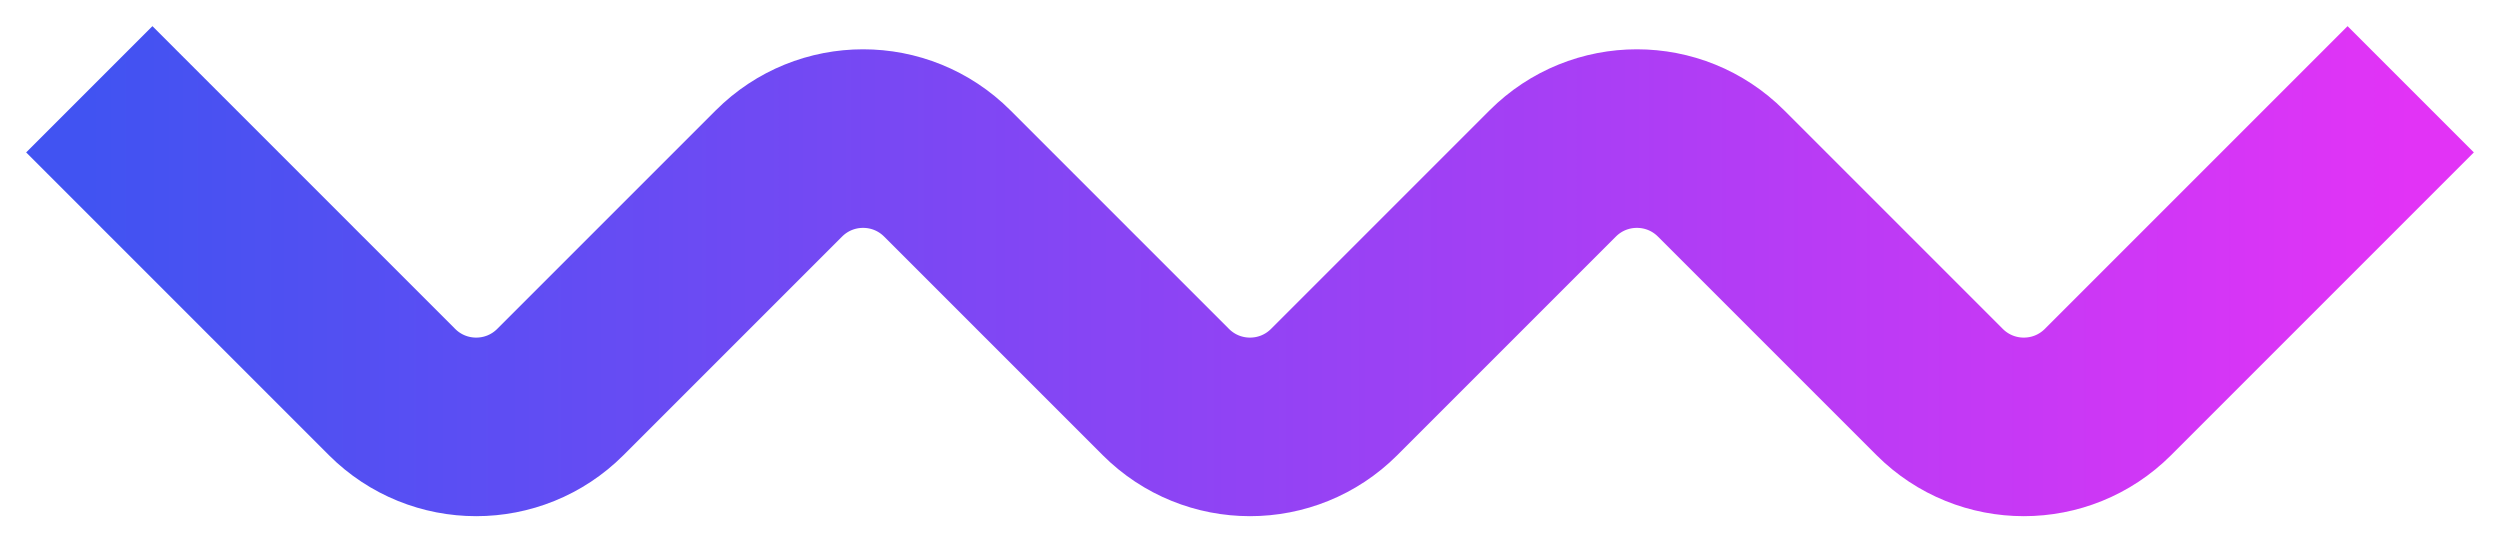 <svg width="84" height="18" viewBox="0 0 84 18" fill="none" xmlns="http://www.w3.org/2000/svg">
<path d="M3 3L13.172 13.172C14.734 14.734 17.266 14.734 18.828 13.172L26.172 5.828C27.734 4.266 30.266 4.266 31.828 5.828L39.172 13.172C40.734 14.734 43.266 14.734 44.828 13.172L52.172 5.828C53.734 4.266 56.266 4.266 57.828 5.828L65.172 13.172C66.734 14.734 69.266 14.734 70.828 13.172L81 3" stroke="url(#paint0_linear_362_49)" stroke-width="6"/>
<defs>
<linearGradient id="paint0_linear_362_49" x1="3" y1="9.5" x2="81" y2="9.5" gradientUnits="userSpaceOnUse">
<stop stop-color="#4153F2"/>
<stop offset="1" stop-color="#E233F6"/>
</linearGradient>
</defs>
</svg>
